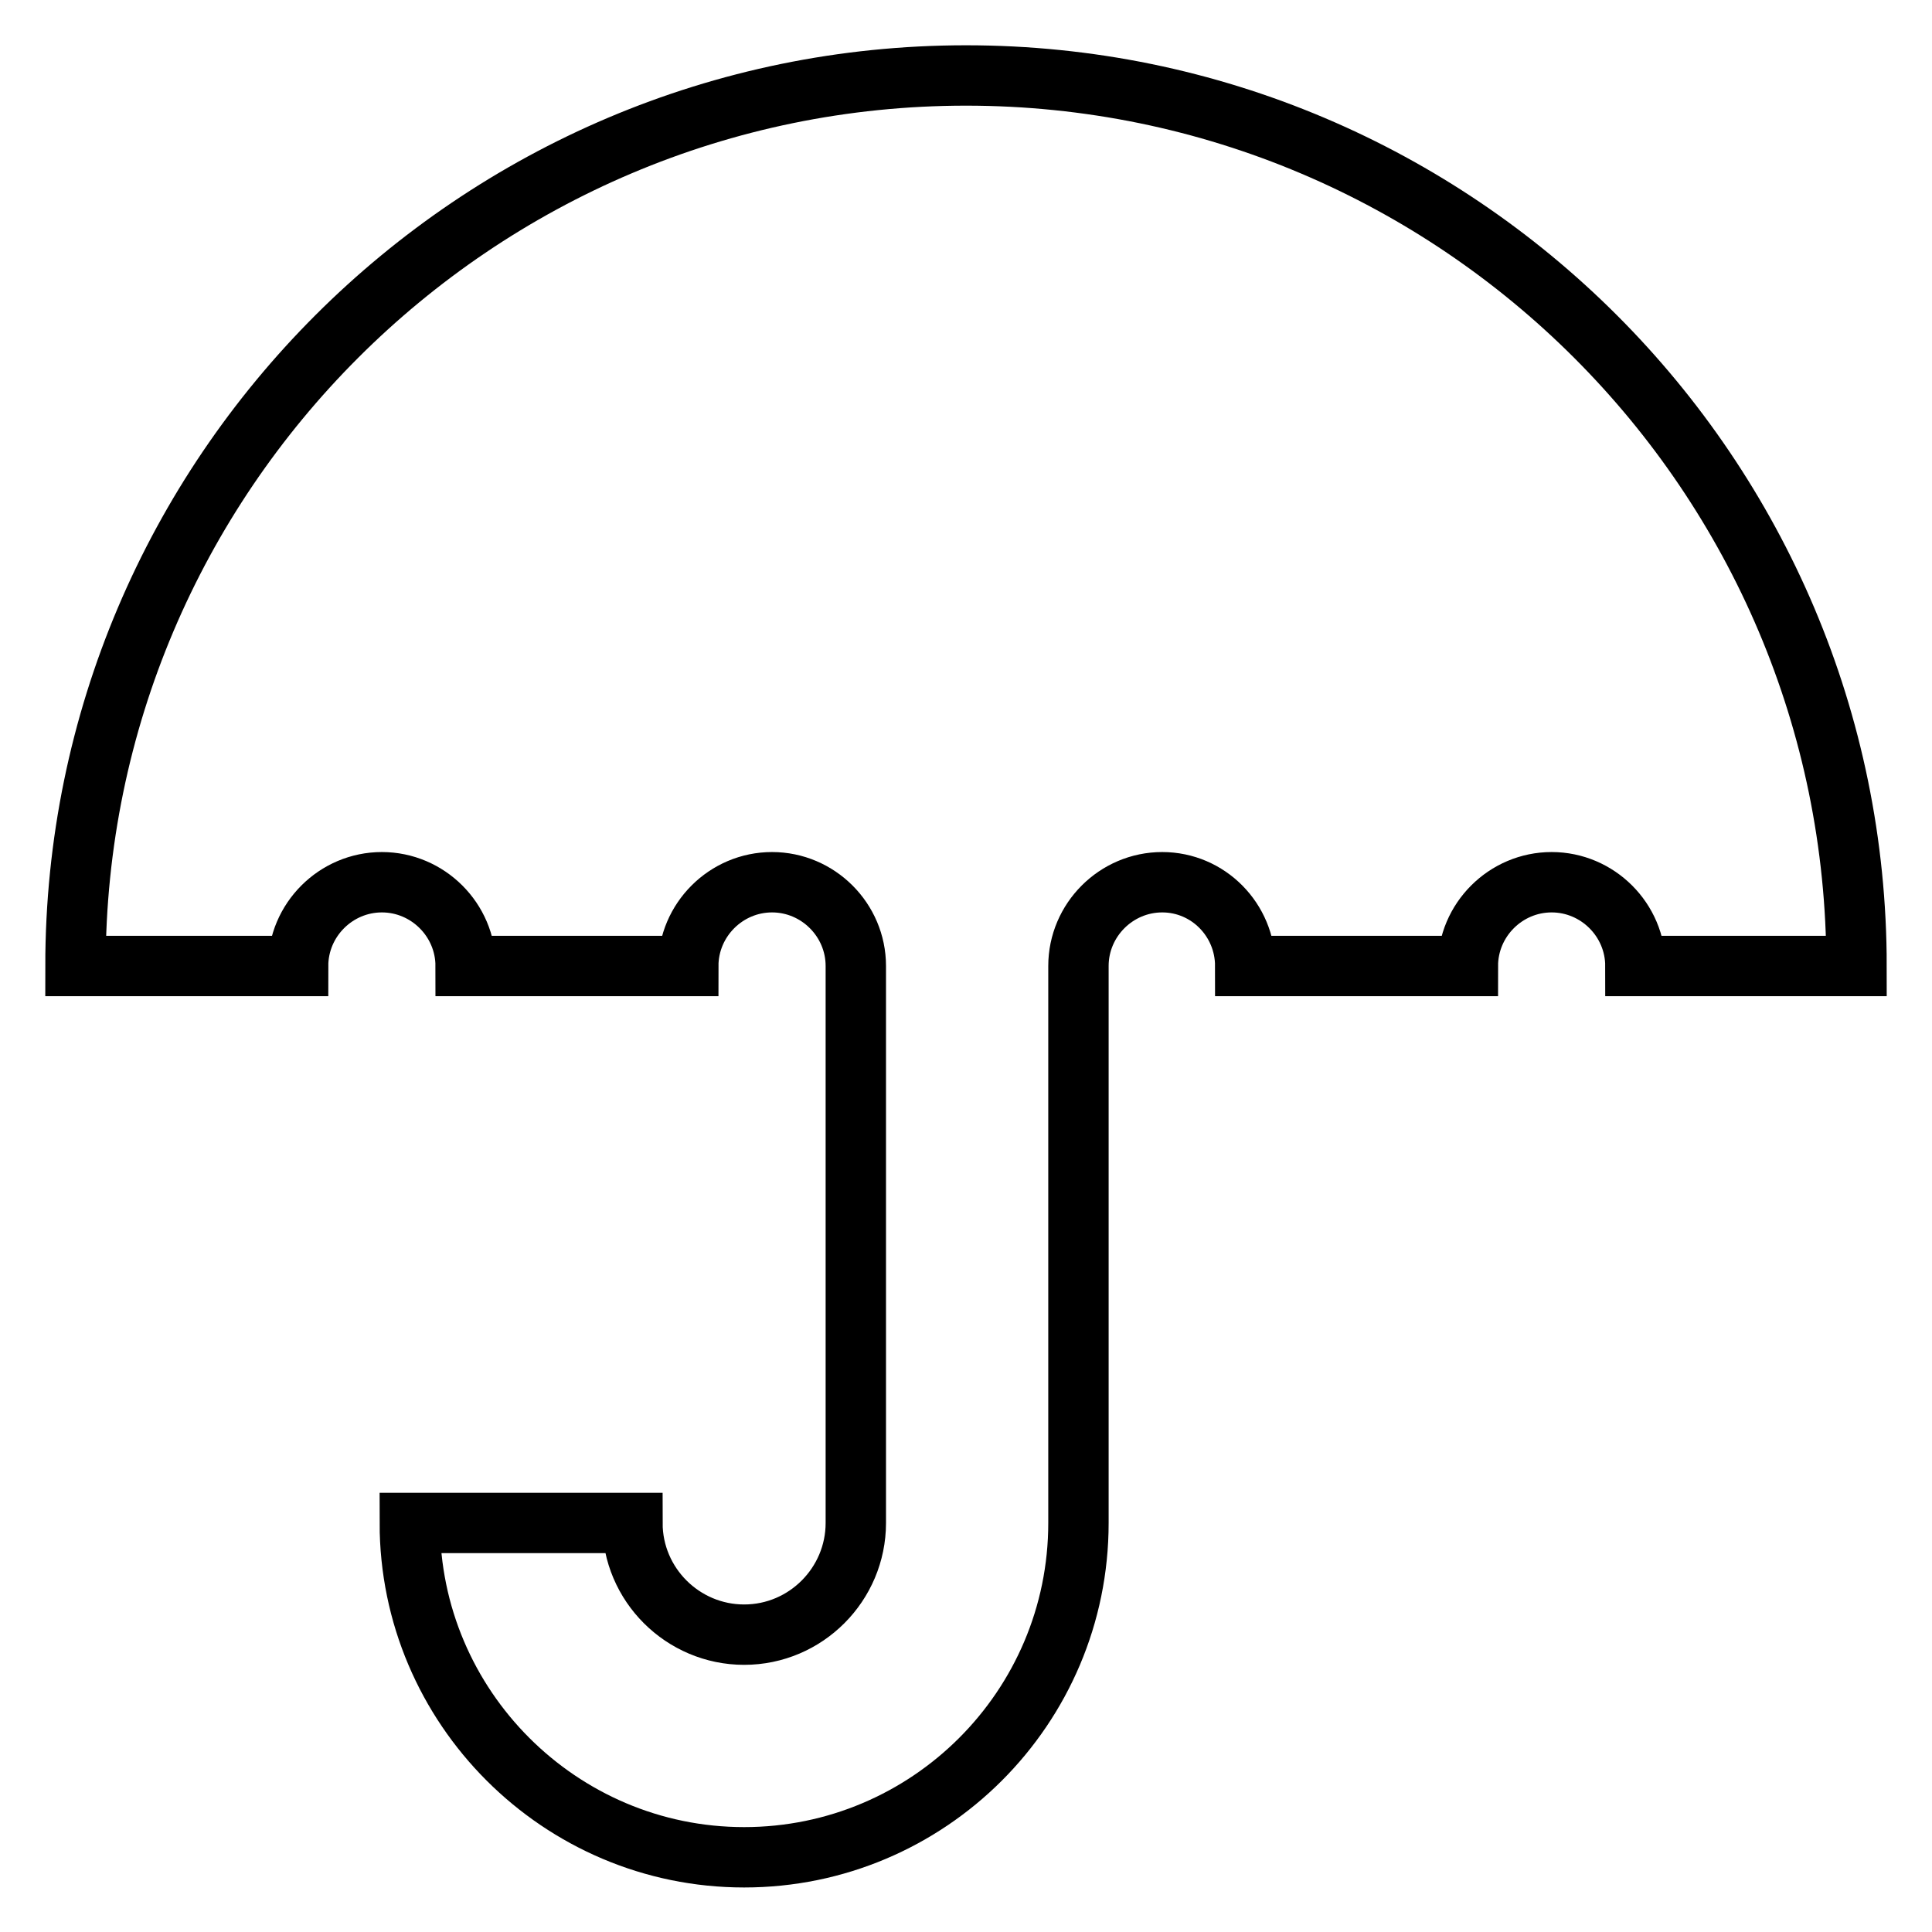 <?xml version="1.0" encoding="utf-8"?>
<!-- Svg Vector Icons : http://www.onlinewebfonts.com/icon -->
<!DOCTYPE svg PUBLIC "-//W3C//DTD SVG 1.1//EN" "http://www.w3.org/Graphics/SVG/1.1/DTD/svg11.dtd">
<svg version="1.1" xmlns="http://www.w3.org/2000/svg" xmlns:xlink="http://www.w3.org/1999/xlink" x="0px" y="0px" viewBox="0 0 256 256" enable-background="new 0 0 256 256" xml:space="preserve">
<g> <path stroke-width="8" fill-opacity="0" stroke="#000000"  d="M128,10C63,10,10,62.9,10,128h29.5c0-6.1,5-11.1,11.1-11.1c6.1,0,11.1,5,11.1,11.1h29.5 c0-6.1,5-11.1,11.1-11.1c6.1,0,11.1,5,11.1,11.1v73.8c0,8.1-6.6,14.8-14.8,14.8c-8.1,0-14.8-6.6-14.8-14.8H54.3 c0,24.4,19.9,44.3,44.3,44.3c24.4,0,44.3-19.8,44.3-44.3V128c0-6.1,5-11.1,11.1-11.1c6.1,0,11,5,11,11.1h29.5 c0-6.1,5-11.1,11.1-11.1c6.1,0,11.1,5,11.1,11.1H246C246,62.9,193.1,10,128,10z"/></g>
</svg>